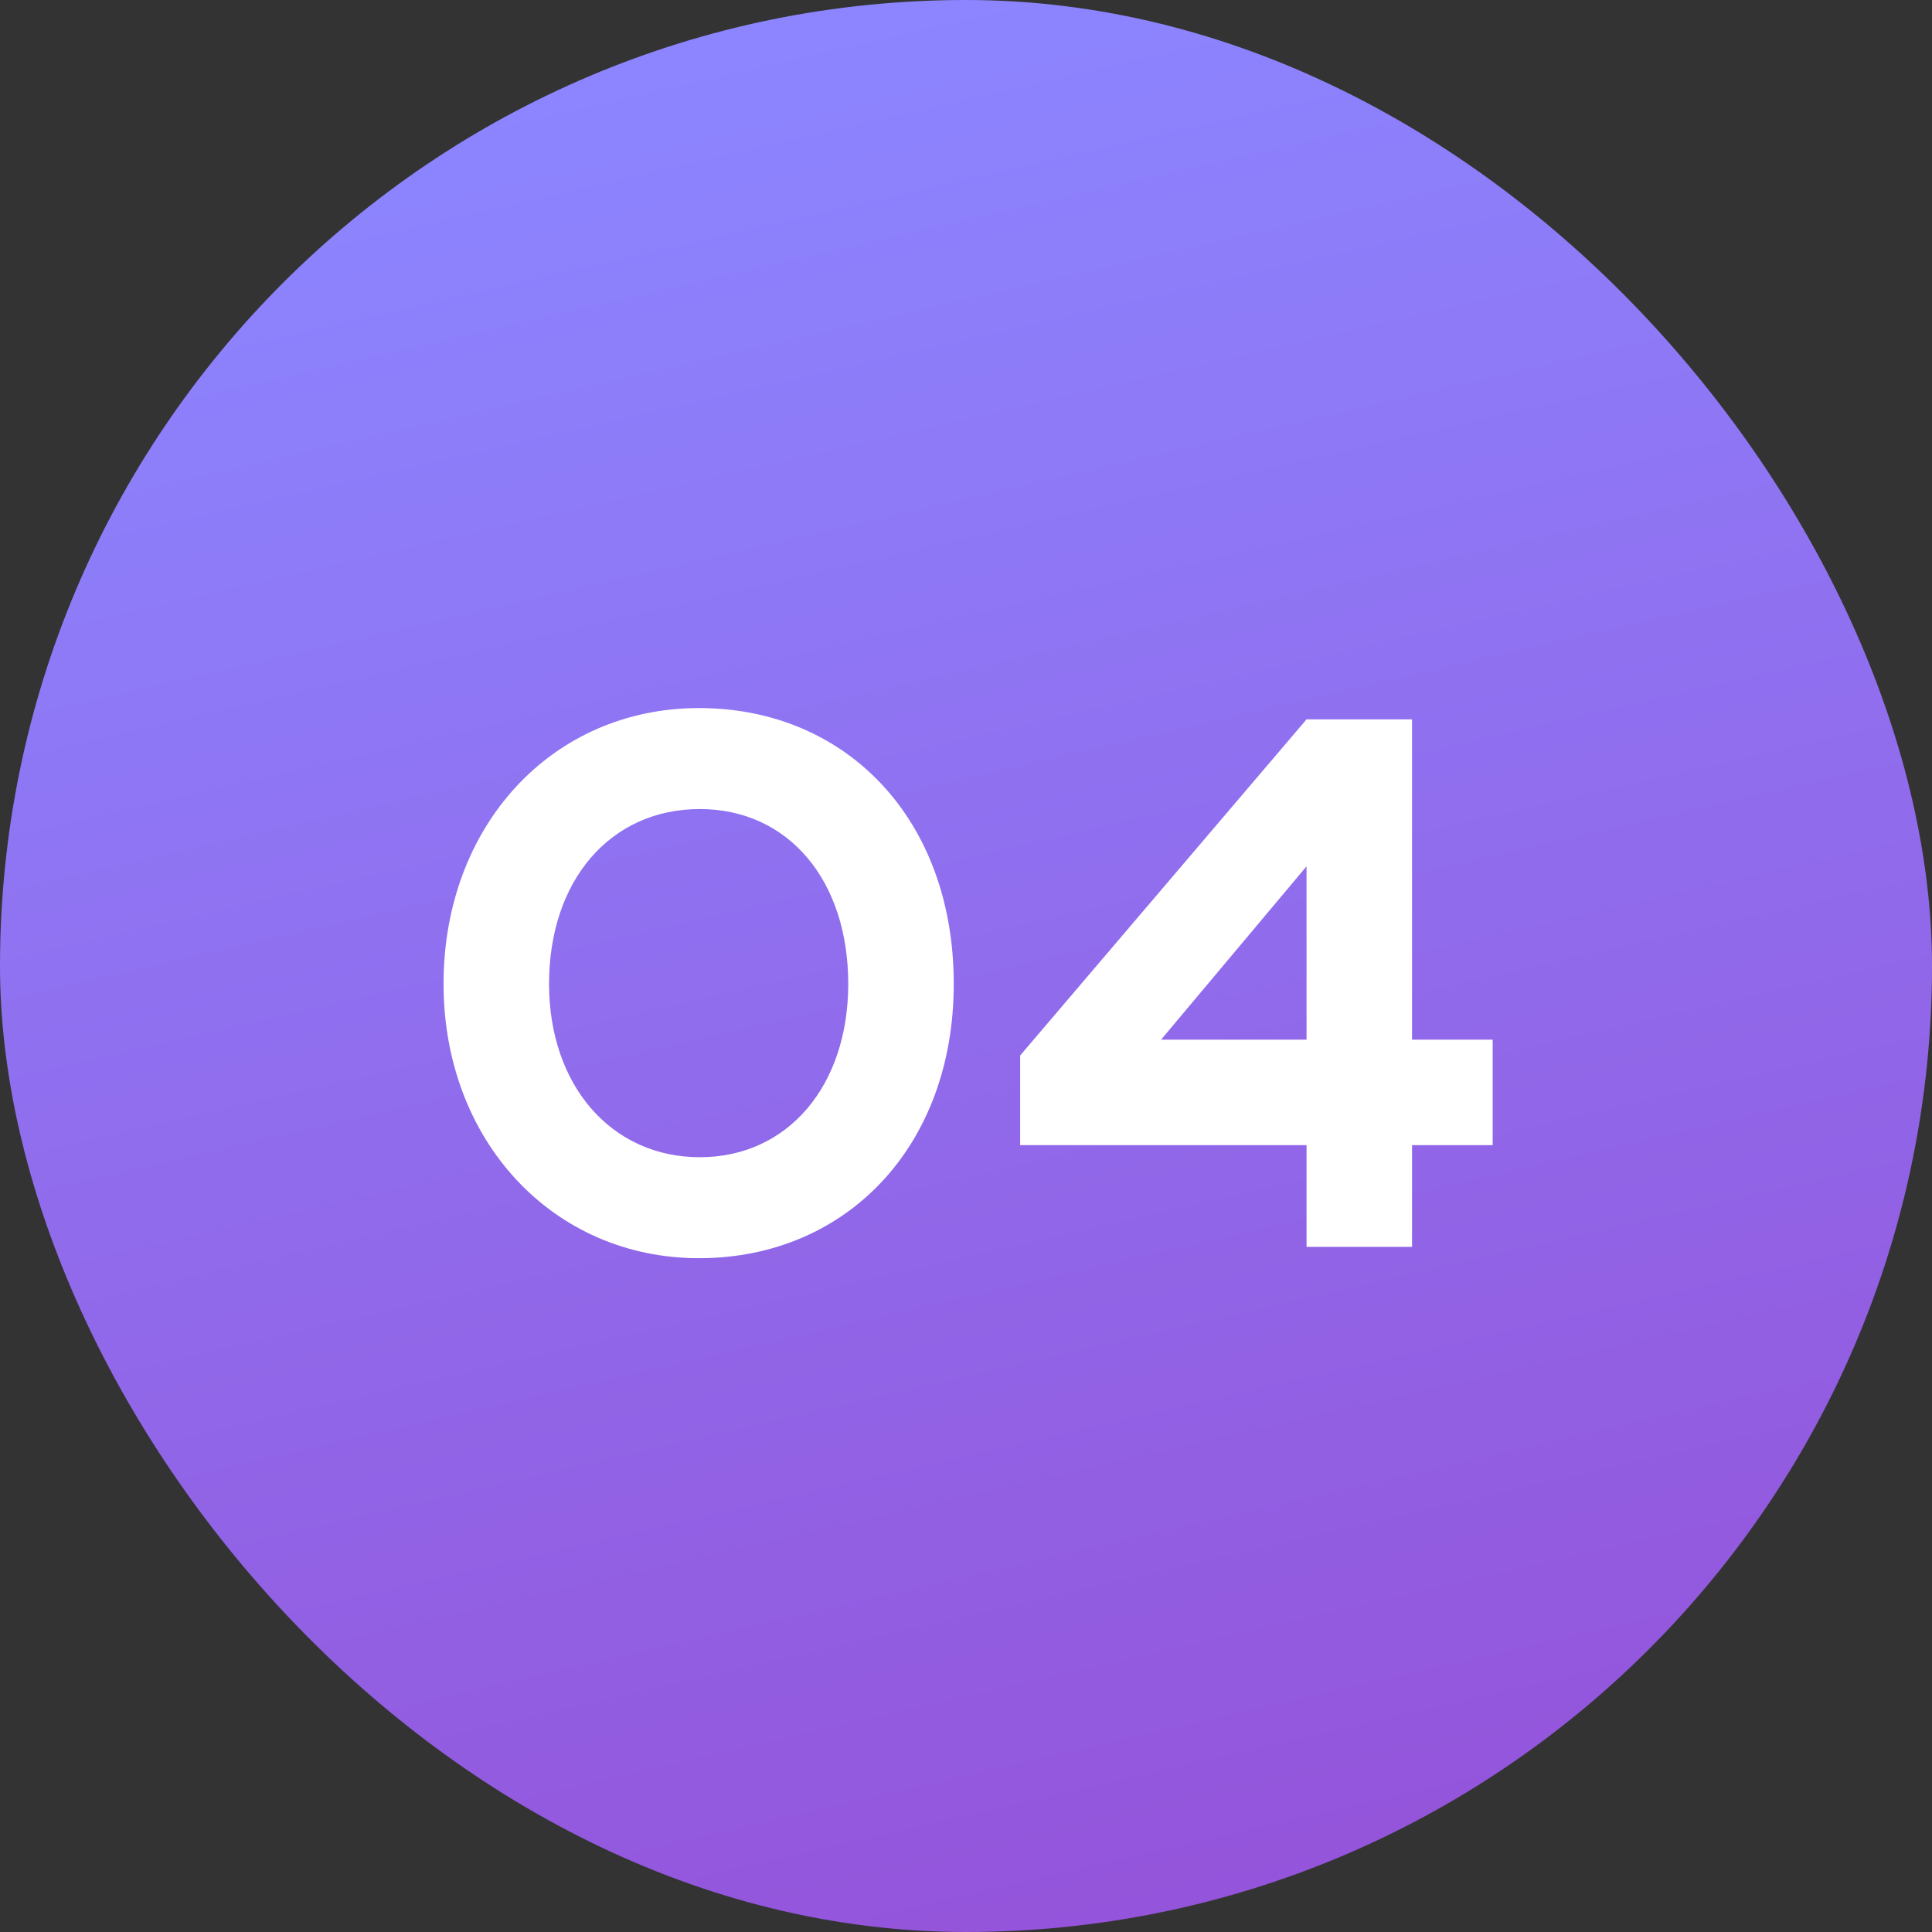 <?xml version="1.0" encoding="UTF-8"?> <svg xmlns="http://www.w3.org/2000/svg" width="141" height="141" viewBox="0 0 141 141" fill="none"><rect x="0" y="0" width="141" height="141" fill="#333333" stroke="none"/><rect width="141" height="141" rx="70.5" fill="url(#paint0_linear_992_159)"></rect><path d="M32.371 71.805C32.371 60.255 40.291 51.675 51.016 51.675C61.741 51.675 69.606 59.76 69.606 71.805C69.606 83.685 61.741 91.825 51.016 91.825C40.346 91.825 32.371 83.245 32.371 71.805ZM40.071 71.805C40.071 79.23 44.636 84.455 51.071 84.455C57.506 84.455 61.906 79.23 61.906 71.805C61.906 64.215 57.506 59.045 51.071 59.045C44.581 59.045 40.071 64.215 40.071 71.805ZM74.453 83.575V77.03L95.353 52.5H103.053V75.875H108.938V83.575H103.053V91H95.353V83.575H74.453ZM84.738 75.875H95.353V63.225L84.738 75.875Z" fill="white"></path><defs><linearGradient id="paint0_linear_992_159" x1="70.5" y1="0" x2="103.038" y2="141" gradientUnits="userSpaceOnUse"><stop stop-color="#8C85FF"></stop><stop offset="1" stop-color="#9452D9"></stop></linearGradient></defs></svg> 